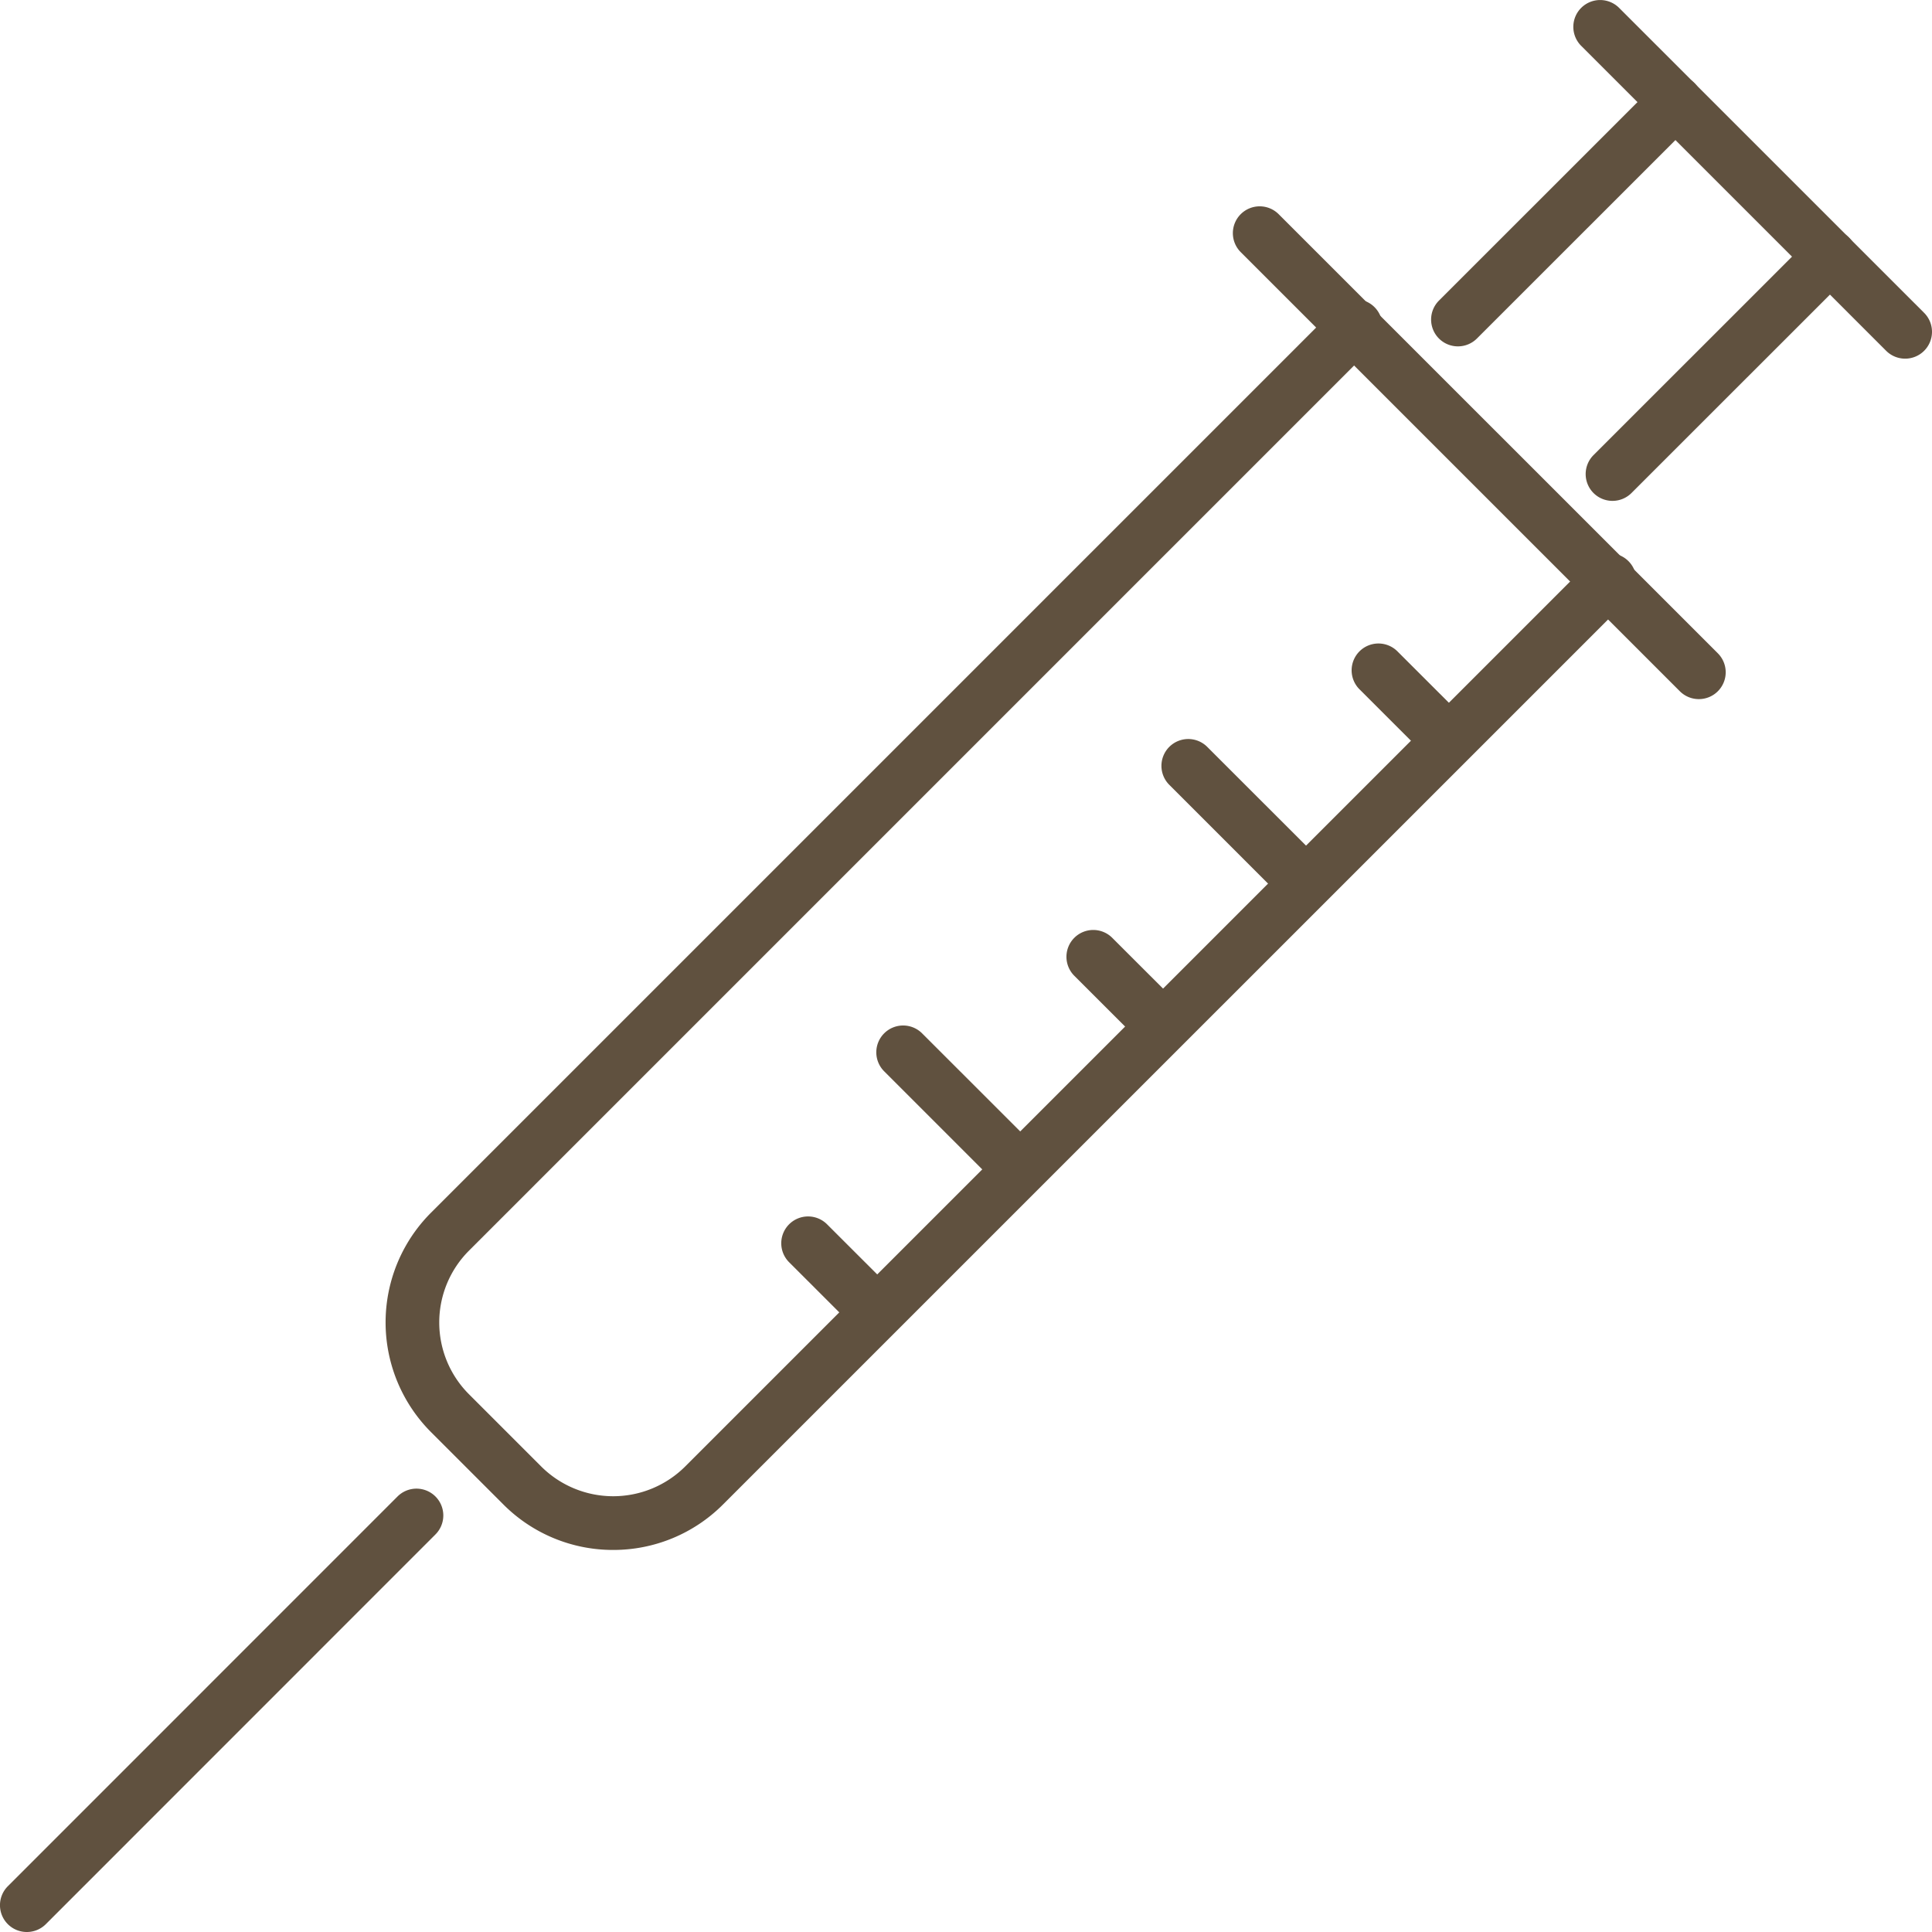 <svg xmlns="http://www.w3.org/2000/svg" width="36" height="36" viewBox="0 0 36 36"><g transform="translate(2.5 0.5)"><rect width="35" height="35" transform="translate(-2)" fill="none"/><g transform="translate(-2)"><path d="M895.743,1430.318a2.883,2.883,0,0,1-2.045-.846l-1.349-1.349a2.892,2.892,0,0,1,0-4.09l16.879-16.879a.5.5,0,0,1,.707.707l-16.879,16.88a1.892,1.892,0,0,0,0,2.676l1.349,1.349a1.9,1.9,0,0,0,2.676,0l16.879-16.879a.5.5,0,0,1,.707.707l-16.88,16.879A2.884,2.884,0,0,1,895.743,1430.318Z" transform="translate(-884.817 -1401.937)" fill="#60513f"/><path d="M0,7.761a.5.5,0,0,1-.354-.146.5.5,0,0,1,0-.707L6.907-.354a.5.5,0,0,1,.707,0,.5.5,0,0,1,0,.707L.354,7.615A.5.5,0,0,1,0,7.761Z" transform="translate(0 27.739)" fill="#60513f"/><path d="M8.183,8.683a.5.5,0,0,1-.354-.146L-.354.354a.5.5,0,0,1,0-.707.5.5,0,0,1,.707,0L8.536,7.829a.5.5,0,0,1-.354.854Z" transform="translate(22.973 3.844)" fill="#60513f"/><path d="M1.187,1.687A.5.5,0,0,1,.833,1.54L-.354.354a.5.5,0,0,1,0-.707.5.5,0,0,1,.707,0L1.54.833a.5.5,0,0,1-.354.854Z" transform="translate(14.558 22.666)" fill="#60513f"/><path d="M2.075,2.575a.5.5,0,0,1-.354-.146L-.354.354a.5.5,0,0,1,0-.707.5.5,0,0,1,.707,0L2.429,1.722a.5.5,0,0,1-.354.854Z" transform="translate(16.329 19.108)" fill="#60513f"/><path d="M1.187,1.687A.5.5,0,0,1,.833,1.54L-.354.354a.5.5,0,0,1,0-.707.5.5,0,0,1,.707,0L1.54.833a.5.5,0,0,1-.354.854Z" transform="translate(19.872 17.328)" fill="#60513f"/><path d="M2.075,2.575a.5.5,0,0,1-.354-.146L-.354.354a.5.5,0,0,1,0-.707.5.5,0,0,1,.707,0L2.429,1.722a.5.5,0,0,1-.354.854Z" transform="translate(21.642 13.77)" fill="#60513f"/><path d="M1.187,1.687A.5.5,0,0,1,.833,1.54L-.354.354a.5.5,0,0,1,0-.707.5.5,0,0,1,.707,0L1.54.833a.5.5,0,0,1-.354.854Z" transform="translate(25.186 11.99)" fill="#60513f"/><path d="M0,4.552a.5.5,0,0,1-.354-.146.5.5,0,0,1,0-.707L3.7-.354a.5.5,0,0,1,.707,0,.5.5,0,0,1,0,.707L.354,4.405A.5.5,0,0,1,0,4.552Z" transform="translate(26.667 1.402)" fill="#60513f"/><path d="M0,4.552a.5.5,0,0,1-.354-.146.5.5,0,0,1,0-.707L3.7-.354a.5.5,0,0,1,.707,0,.5.5,0,0,1,0,.707L.354,4.405A.5.5,0,0,1,0,4.552Z" transform="translate(29.547 4.281)" fill="#60513f"/><path d="M5.683,6.183a.5.5,0,0,1-.354-.146L-.354.354a.5.5,0,0,1,0-.707.5.5,0,0,1,.707,0L6.036,5.329a.5.5,0,0,1-.354.854Z" transform="translate(29.317)" fill="#60513f"/></g></g></svg>